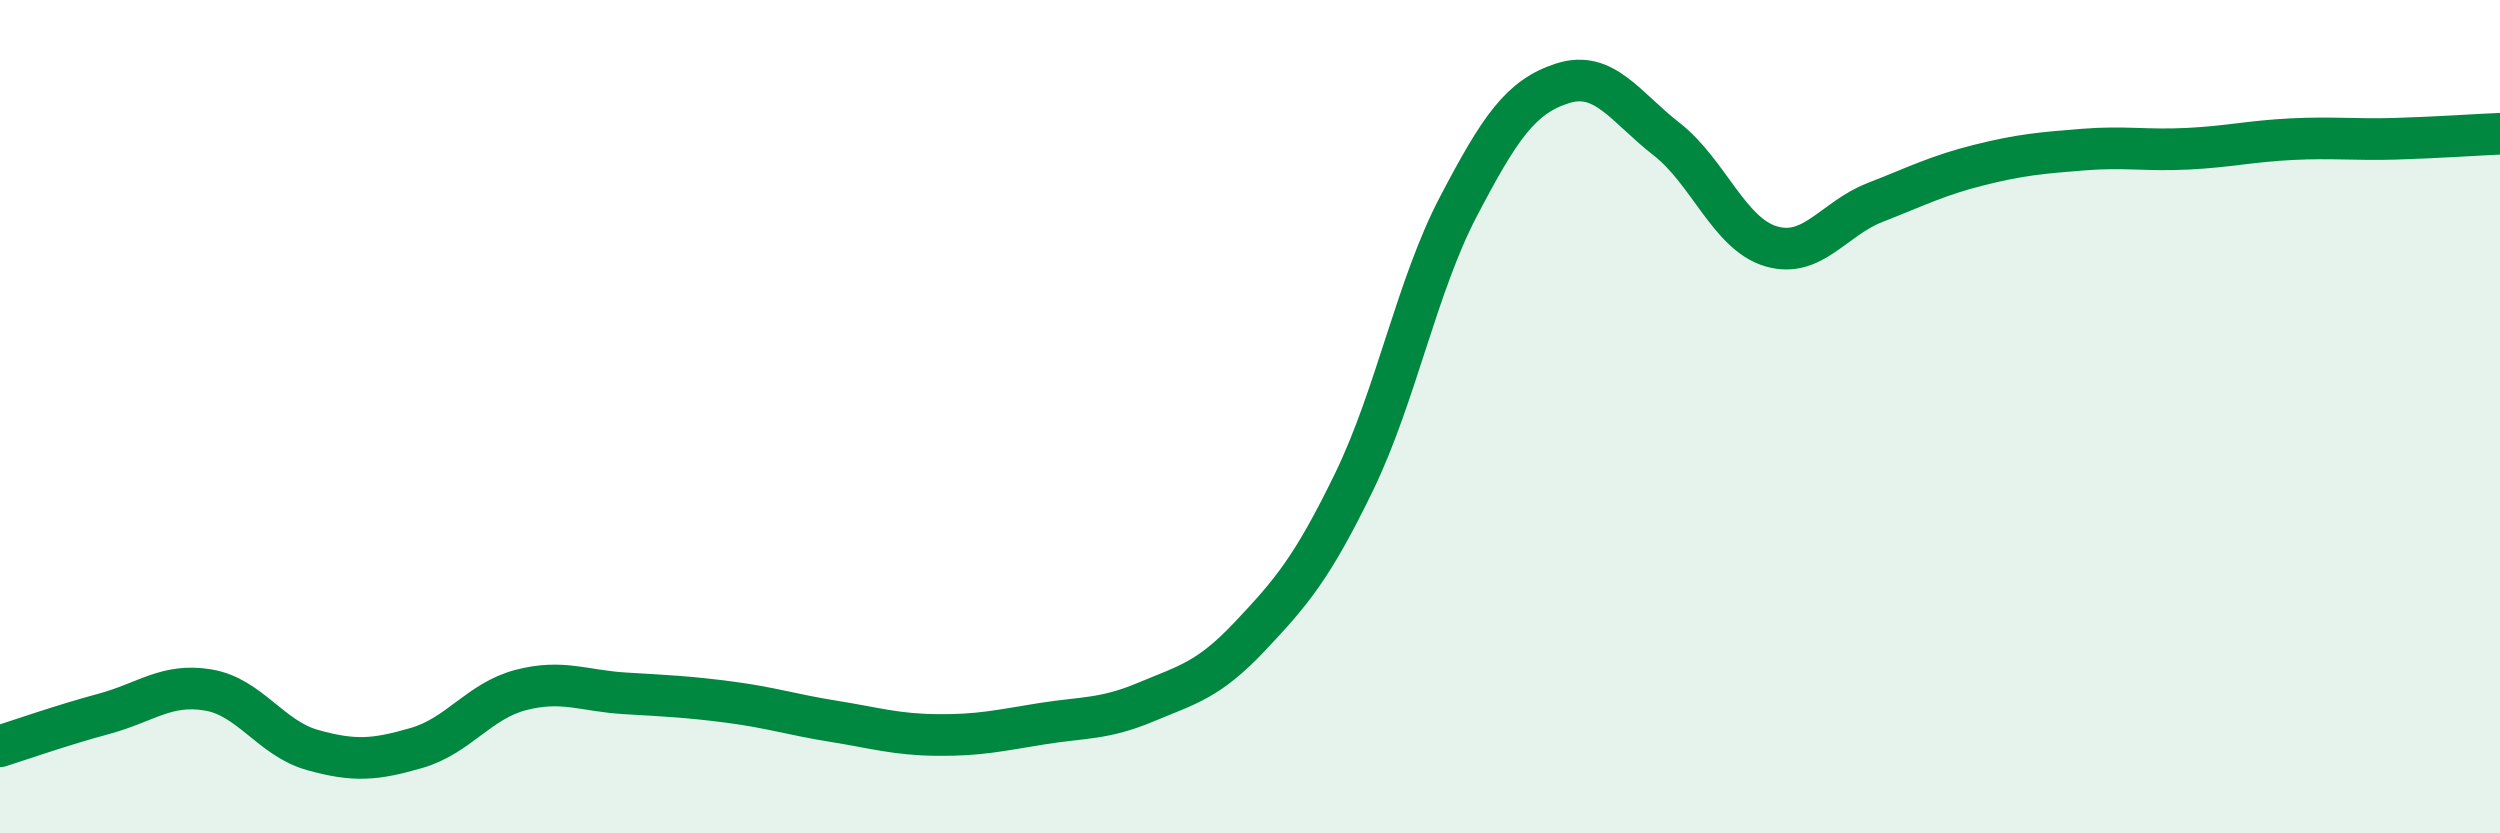 
    <svg width="60" height="20" viewBox="0 0 60 20" xmlns="http://www.w3.org/2000/svg">
      <path
        d="M 0,17.91 C 0.5,17.75 1.5,17.4 2.5,17.13 C 3.5,16.86 4,16.39 5,16.56 C 6,16.73 6.5,17.72 7.5,18 C 8.5,18.28 9,18.24 10,17.95 C 11,17.66 11.5,16.82 12.5,16.56 C 13.5,16.3 14,16.58 15,16.64 C 16,16.7 16.5,16.72 17.5,16.85 C 18.5,16.98 19,17.15 20,17.31 C 21,17.47 21.5,17.63 22.5,17.64 C 23.5,17.65 24,17.53 25,17.37 C 26,17.21 26.5,17.27 27.5,16.85 C 28.5,16.43 29,16.33 30,15.27 C 31,14.21 31.5,13.62 32.5,11.56 C 33.5,9.5 34,6.87 35,4.96 C 36,3.05 36.5,2.32 37.5,2 C 38.5,1.68 39,2.56 40,3.34 C 41,4.12 41.5,5.61 42.5,5.91 C 43.5,6.21 44,5.25 45,4.86 C 46,4.47 46.5,4.21 47.5,3.96 C 48.5,3.71 49,3.67 50,3.59 C 51,3.51 51.5,3.62 52.5,3.57 C 53.5,3.52 54,3.39 55,3.34 C 56,3.29 56.5,3.36 57.5,3.33 C 58.5,3.3 59.5,3.23 60,3.21L60 20L0 20Z"
        fill="#008740"
        opacity="0.1"
        stroke-linecap="round"
        stroke-linejoin="round"
      />
      <path
        d="M 0,17.91 C 0.5,17.75 1.5,17.4 2.5,17.13 C 3.5,16.86 4,16.39 5,16.56 C 6,16.73 6.5,17.72 7.5,18 C 8.5,18.28 9,18.24 10,17.95 C 11,17.66 11.5,16.82 12.5,16.56 C 13.5,16.3 14,16.58 15,16.64 C 16,16.7 16.5,16.72 17.5,16.85 C 18.5,16.98 19,17.15 20,17.31 C 21,17.47 21.5,17.63 22.5,17.64 C 23.5,17.65 24,17.53 25,17.37 C 26,17.21 26.5,17.27 27.5,16.85 C 28.5,16.43 29,16.33 30,15.27 C 31,14.21 31.5,13.62 32.5,11.56 C 33.5,9.5 34,6.87 35,4.96 C 36,3.05 36.5,2.32 37.5,2 C 38.5,1.68 39,2.56 40,3.34 C 41,4.12 41.5,5.61 42.5,5.91 C 43.5,6.21 44,5.25 45,4.86 C 46,4.47 46.5,4.21 47.5,3.96 C 48.5,3.71 49,3.67 50,3.59 C 51,3.51 51.5,3.62 52.5,3.57 C 53.5,3.52 54,3.39 55,3.34 C 56,3.29 56.5,3.36 57.5,3.33 C 58.5,3.3 59.5,3.23 60,3.21"
        stroke="#008740"
        stroke-width="1"
        fill="none"
        stroke-linecap="round"
        stroke-linejoin="round"
      />
    </svg>
  